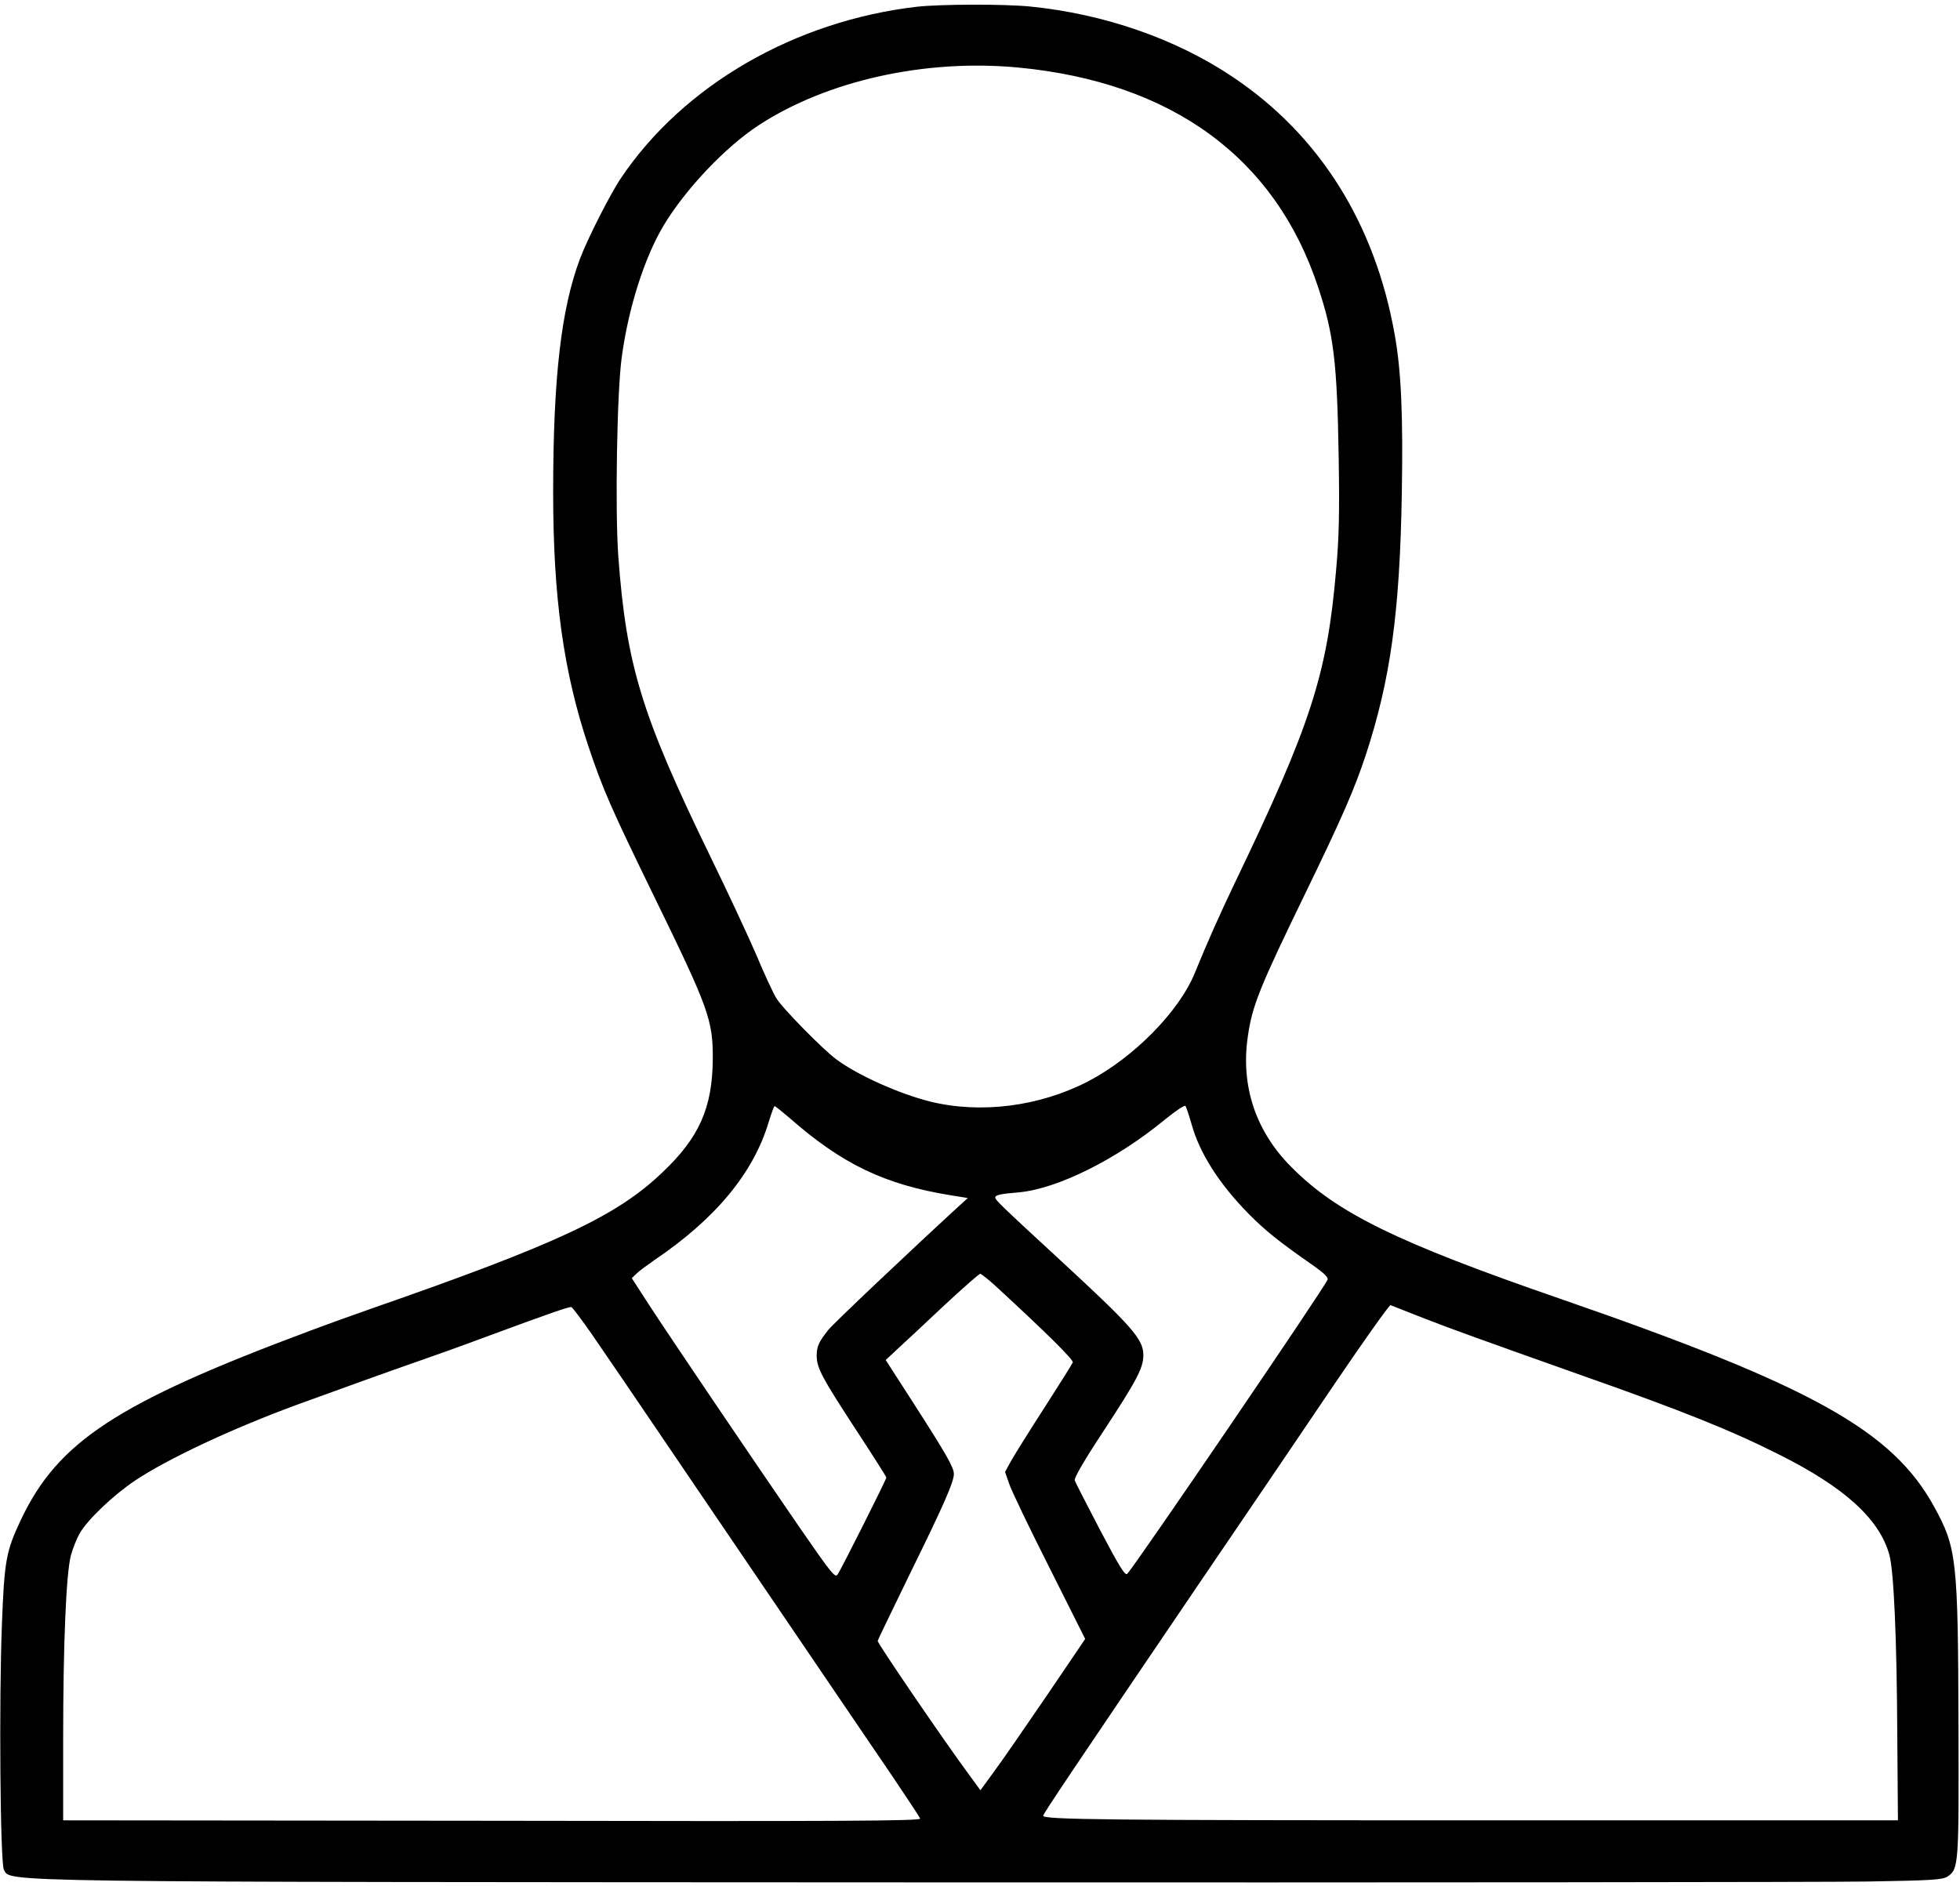 <svg xmlns="http://www.w3.org/2000/svg" width="900pt" height="866pt" viewBox="0 0 900 866" preserveAspectRatio="xMidYMid meet"><g transform="translate(0,866) scale(0.1,-0.1)" fill="#000000" stroke="none"><path d="M4210 8629 c-560 -65 -1071 -360 -1358 -786 -49 -72 -154 -279 -189 -372 -86 -229 -123 -545 -123 -1071 0 -483 47 -823 161 -1165 69 -206 105 -286 304 -695 250 -512 269 -565 268 -745 -2 -223 -62 -359 -231 -519 -211 -202 -484 -329 -1337 -626 -60 -21 -189 -67 -285 -103 -881 -329 -1154 -507 -1324 -867 -68 -143 -76 -188 -87 -475 -14 -351 -8 -1102 9 -1132 32 -58 -90 -56 4252 -58 2186 -1 4126 1 4310 4 297 5 339 8 363 23 51 34 52 53 50 688 -2 769 -8 821 -111 1009 -192 351 -561 556 -1717 956 -750 259 -1026 394 -1235 605 -164 164 -234 373 -200 601 20 140 53 223 270 669 162 334 218 462 271 621 114 348 157 656 166 1209 6 352 -3 556 -32 719 -90 514 -346 921 -745 1188 -261 175 -590 289 -929 323 -121 12 -413 11 -521 -1z m464 -279 c708 -67 1183 -415 1379 -1010 71 -214 87 -343 94 -780 4 -257 2 -366 -12 -520 -41 -478 -116 -709 -465 -1435 -69 -144 -129 -279 -183 -412 -72 -178 -282 -391 -492 -500 -223 -115 -492 -149 -724 -92 -143 36 -333 121 -431 194 -61 45 -251 238 -276 282 -14 23 -55 111 -90 195 -36 84 -132 290 -214 458 -315 648 -384 875 -421 1377 -15 211 -6 757 16 913 31 229 105 458 192 604 100 167 285 362 437 461 314 205 764 305 1190 265z m797 -4851 c36 -133 127 -276 262 -413 77 -78 139 -128 300 -240 47 -33 67 -53 63 -63 -14 -37 -883 -1313 -920 -1351 -9 -10 -35 31 -124 200 -61 117 -114 220 -117 229 -4 10 42 90 131 225 154 235 184 291 184 350 0 74 -48 129 -395 449 -256 236 -285 264 -285 275 0 12 23 17 108 24 177 16 449 151 672 335 47 38 88 66 93 62 4 -4 16 -41 28 -82z m-1847 28 c243 -214 440 -308 745 -357 l75 -12 -45 -41 c-219 -201 -571 -534 -595 -564 -44 -55 -54 -77 -54 -120 1 -56 23 -98 179 -337 78 -119 141 -218 141 -222 0 -8 -208 -423 -224 -445 -11 -17 -28 4 -173 214 -205 298 -600 881 -697 1031 l-75 116 22 21 c12 12 49 39 82 62 281 190 455 400 525 635 12 39 24 72 27 72 3 0 33 -24 67 -53z m954 -779 c234 -216 352 -333 348 -345 -3 -8 -61 -100 -129 -206 -68 -105 -137 -216 -153 -244 l-29 -53 18 -52 c9 -29 92 -202 184 -384 l166 -331 -179 -264 c-99 -145 -207 -302 -241 -347 l-61 -84 -54 74 c-111 150 -418 600 -418 612 0 3 67 141 148 308 157 319 202 422 202 459 0 30 -37 94 -188 329 l-125 194 60 56 c33 30 128 119 212 198 84 78 157 142 162 142 5 0 40 -28 77 -62z m1957 -141 c134 -52 236 -89 735 -266 457 -161 681 -251 899 -361 302 -151 462 -297 507 -462 20 -75 34 -380 36 -831 l3 -387 -1856 0 c-1781 0 -2069 3 -2069 21 0 9 144 223 711 1059 193 283 468 689 612 902 144 213 267 386 272 384 6 -2 73 -29 150 -59z m-3815 -78 c47 -68 228 -333 401 -589 318 -468 575 -847 764 -1125 56 -82 154 -227 219 -322 64 -95 119 -178 121 -185 4 -11 -360 -13 -1965 -10 l-1970 2 0 373 c0 445 14 758 35 842 9 33 27 79 41 103 37 64 153 174 252 241 151 101 441 237 741 348 162 59 450 163 566 203 61 21 198 70 305 110 295 109 384 140 394 137 5 -2 48 -59 96 -128z"></path></g></svg>